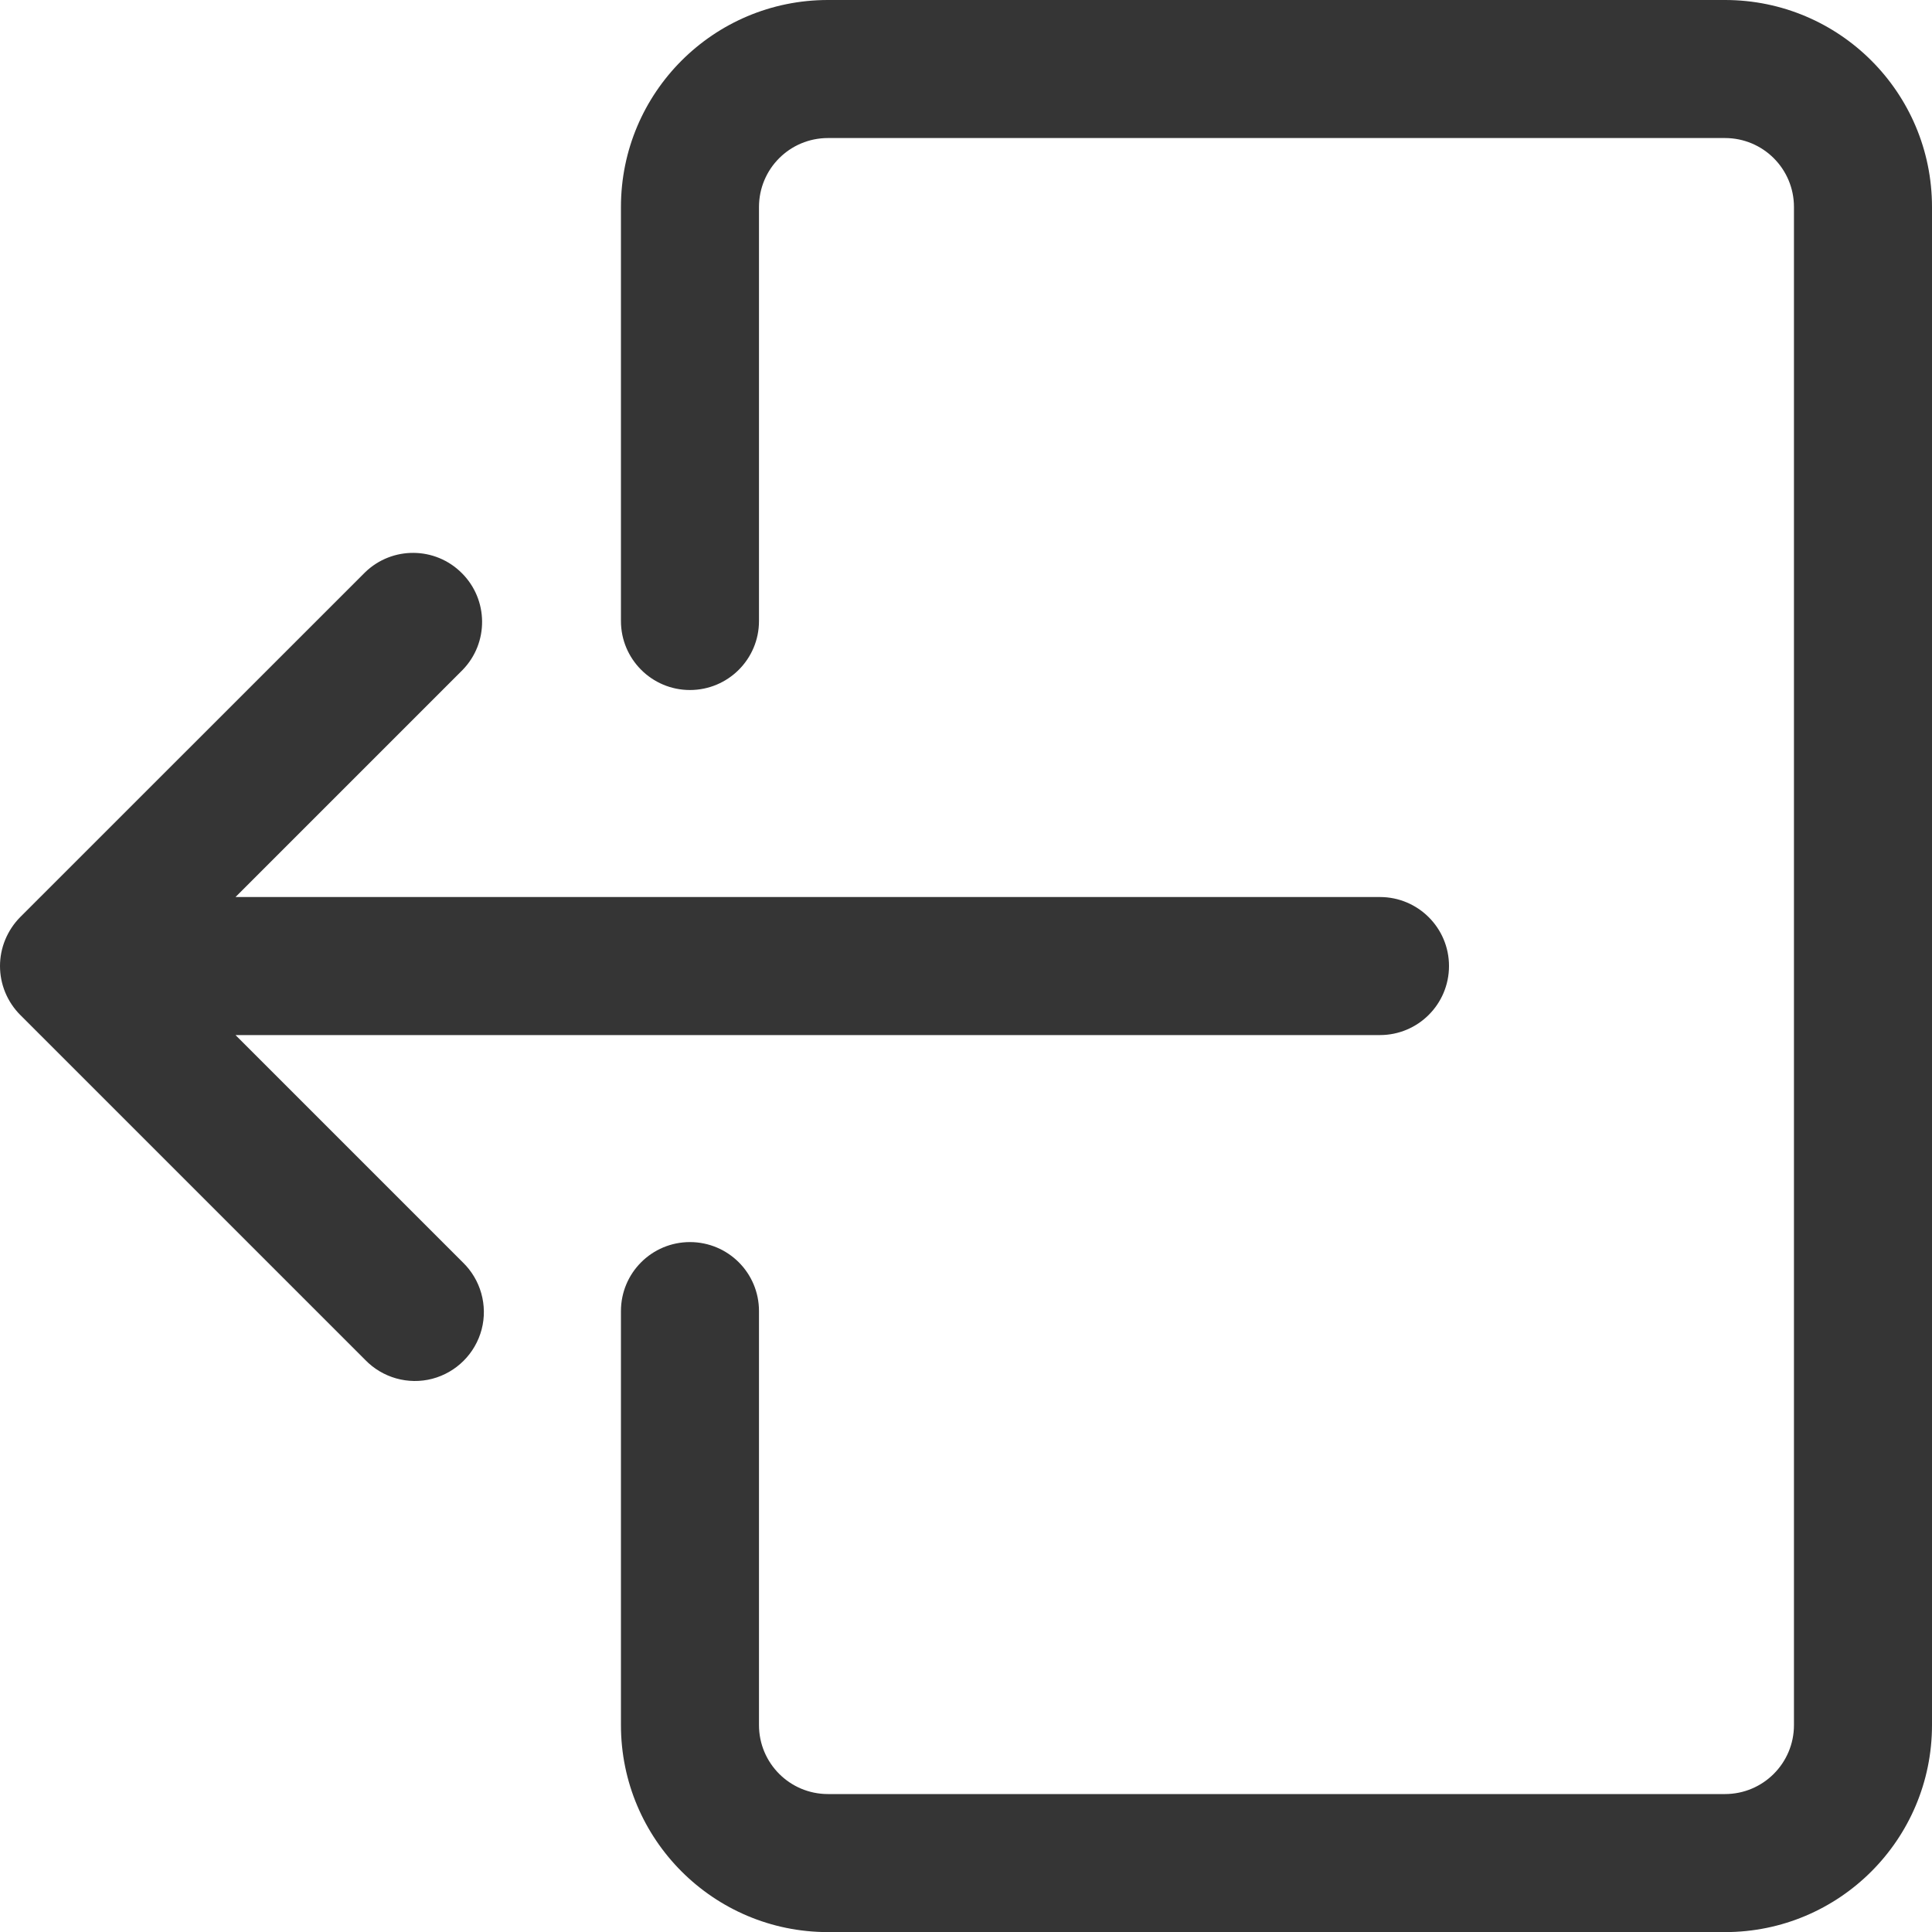 <?xml version="1.0" encoding="UTF-8"?>
<svg width="20px" height="20px" viewBox="0 0 20 20" version="1.1" xmlns="http://www.w3.org/2000/svg" xmlns:xlink="http://www.w3.org/1999/xlink">
    <!-- Generator: Sketch 56.3 (81716) - https://sketch.com -->
    <title>Sign Out</title>
    <desc>Created with Sketch.</desc>
    <g id="2.-Compressed-Nav" stroke="none" stroke-width="1" fill="none" fill-rule="evenodd">
        <g id="Authenticated-Navigation-Final-Version-2-Sign-Out-Hover" transform="translate(-452, -90)" fill="#353535" fill-rule="nonzero">
            <g id="Group-4" transform="translate(428, 75)">
                <g id="Sign-Out" transform="translate(24, 15)">
                    <path d="M17.857,2.25597319e-13 C19.041,2.25597319e-13 20,0.959 20,2.143 L20,17.858 C20,19.041 19.041,20.001 17.857,20.001 L8.571,20.001 C7.387,20.001 6.428,19.041 6.428,17.858 L6.428,13.572 C6.428,13.177 6.748,12.858 7.142,12.858 C7.537,12.858 7.857,13.177 7.857,13.572 L7.857,17.858 C7.857,18.252 8.176,18.572 8.571,18.572 L17.857,18.572 C18.252,18.572 18.571,18.252 18.571,17.858 L18.571,2.143 C18.571,1.748 18.252,1.429 17.857,1.429 L8.571,1.429 C8.176,1.429 7.857,1.748 7.857,2.143 L7.857,6.429 C7.857,6.823 7.537,7.143 7.142,7.143 C6.748,7.143 6.428,6.823 6.428,6.429 L6.428,2.143 C6.428,0.959 7.387,2.25597319e-13 8.571,2.25597319e-13 L17.857,2.25597319e-13 Z M0.054,9.728 C0.09,9.641 0.142,9.562 0.208,9.495 L3.78,5.924 C4.06,5.653 4.506,5.657 4.781,5.933 C5.057,6.208 5.061,6.654 4.79,6.934 L2.438,9.286 L14.285,9.286 C14.68,9.286 15,9.606 15,10 C15,10.395 14.68,10.715 14.285,10.715 L2.438,10.715 L4.791,13.068 C4.976,13.247 5.051,13.513 4.986,13.762 C4.92,14.012 4.725,14.207 4.475,14.273 C4.226,14.338 3.96,14.263 3.781,14.078 L0.209,10.506 C0.143,10.44 0.09,10.36 0.054,10.273 C-0.018,10.099 -0.018,9.902 0.054,9.728 Z" id="Combined-Shape"></path>
                </g>
            </g>
        </g>
    </g>
</svg>